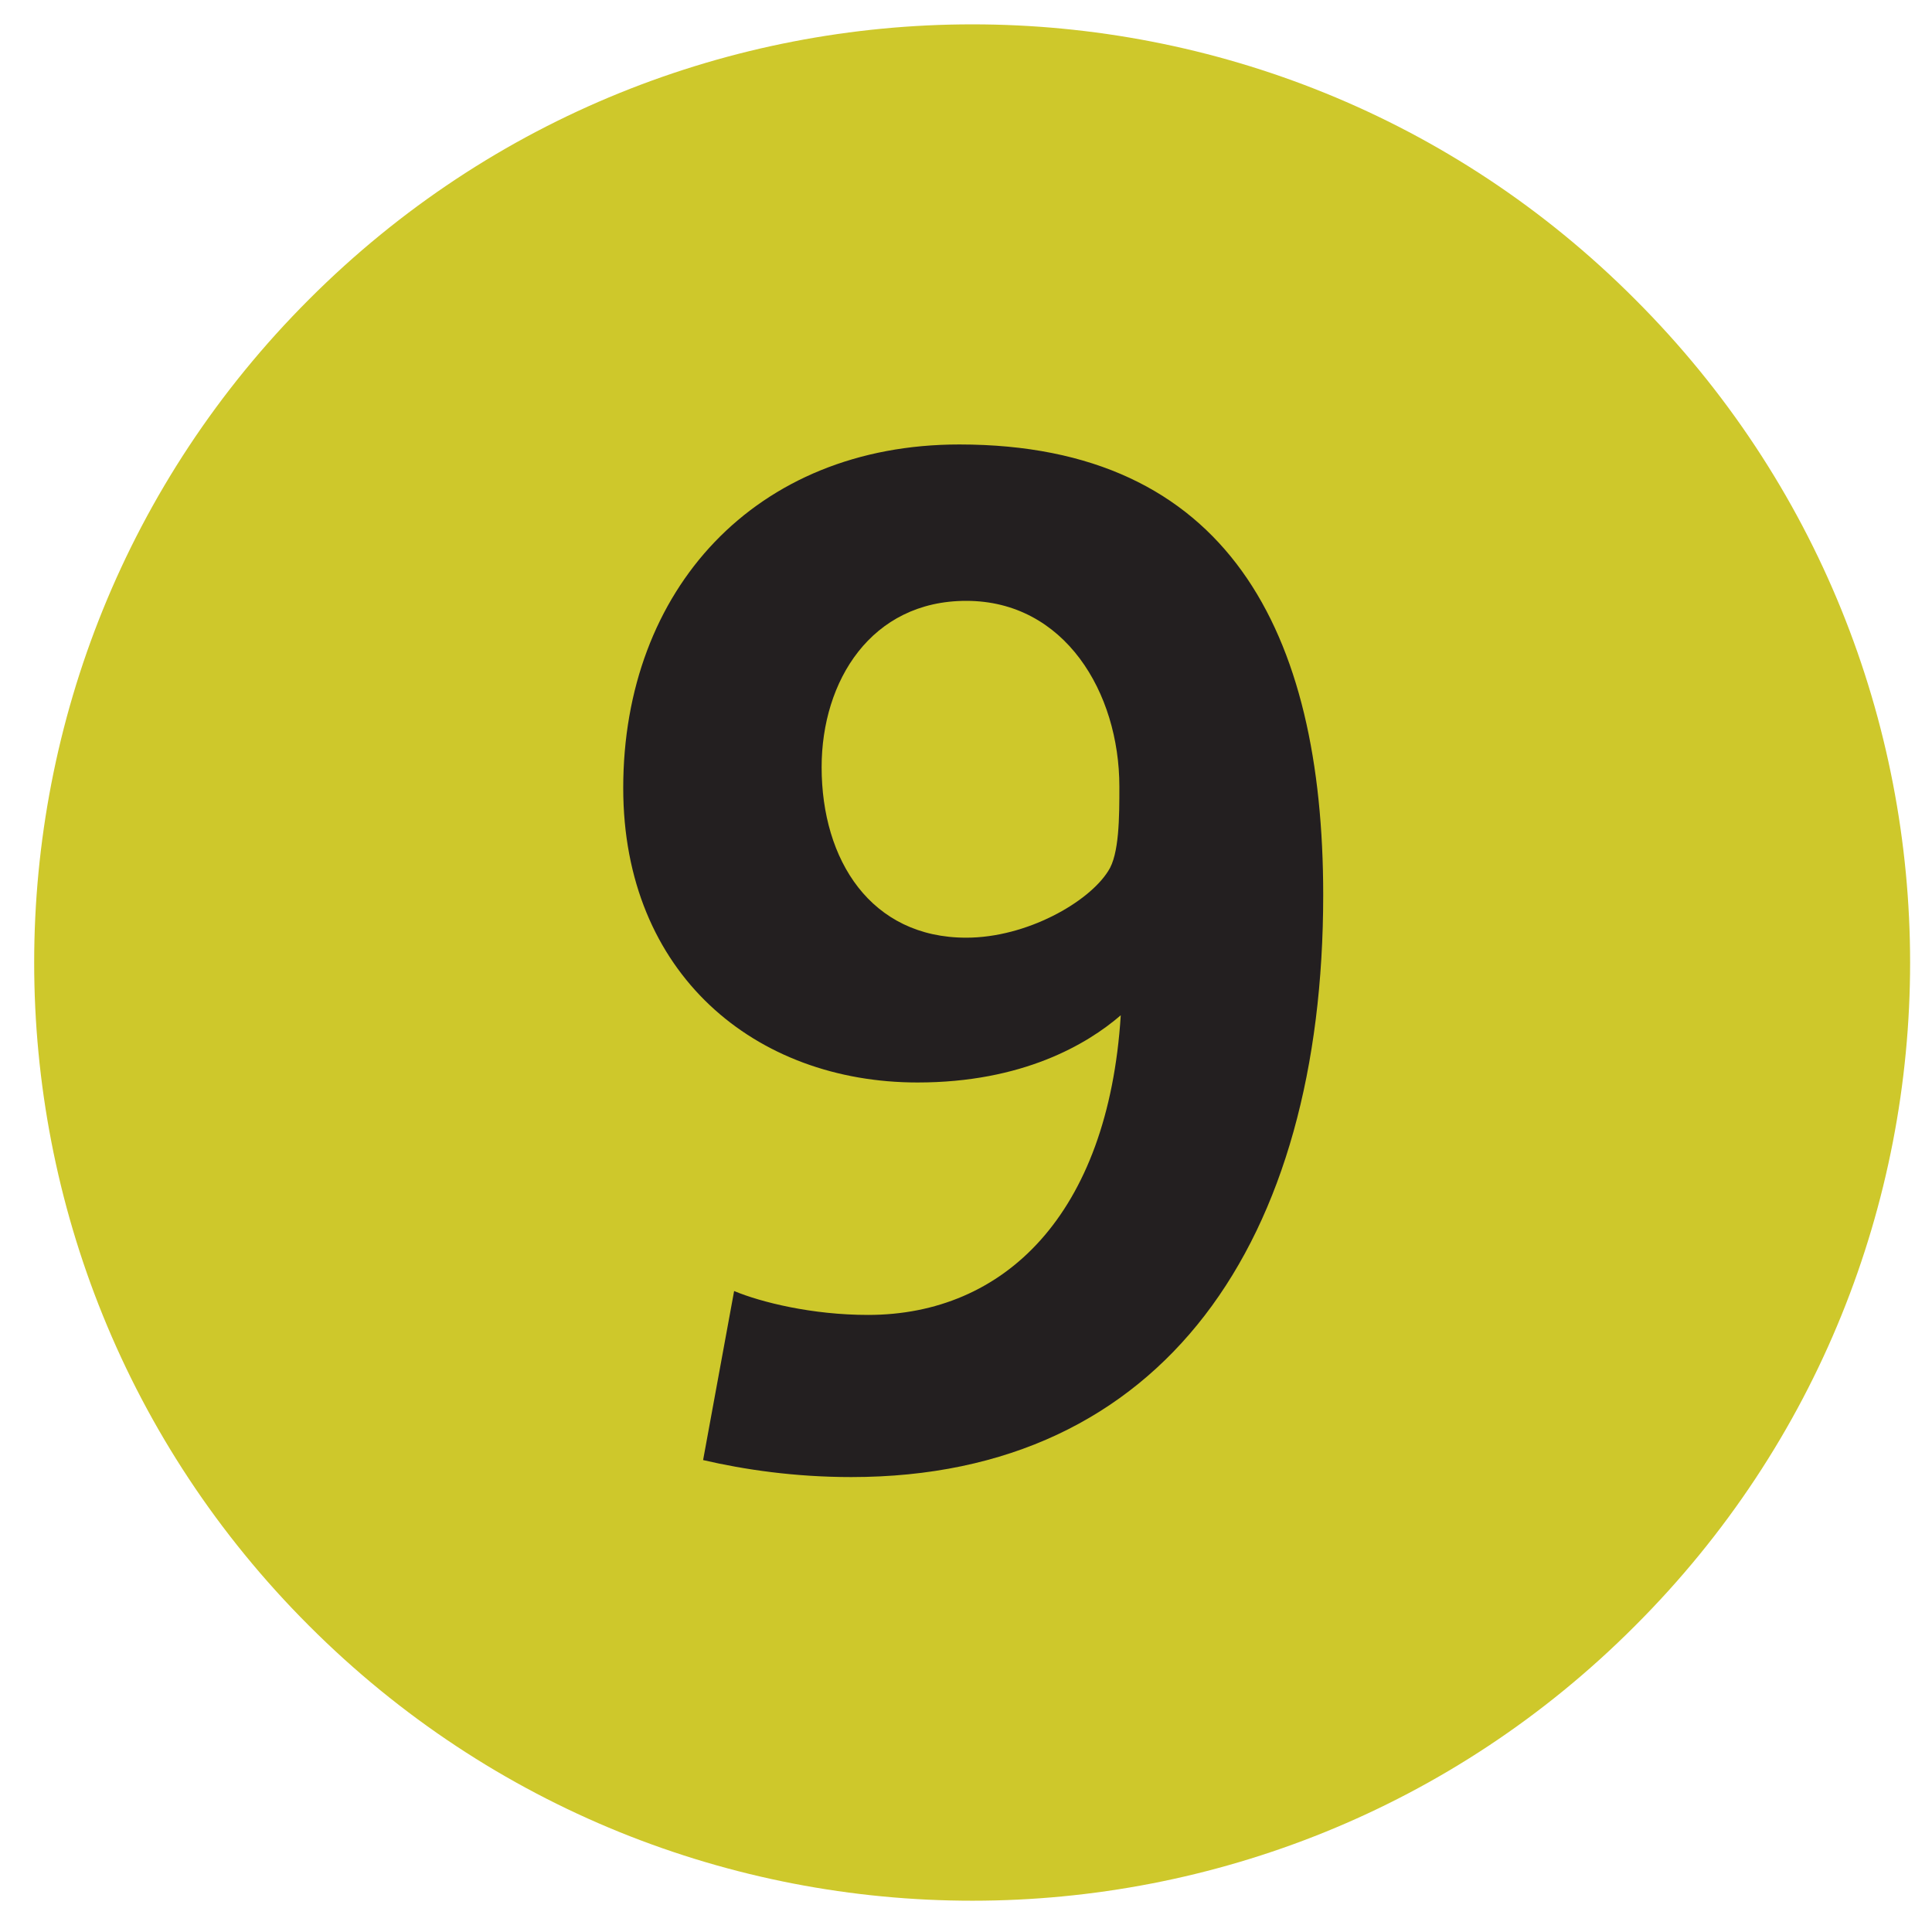 <?xml version="1.0" encoding="utf-8"?>
<!-- Generator: Adobe Illustrator 12.0.1, SVG Export Plug-In  -->
<!DOCTYPE svg PUBLIC "-//W3C//DTD SVG 1.1//EN" "http://www.w3.org/Graphics/SVG/1.1/DTD/svg11.dtd">
<svg  version="1.1" xmlns="http://www.w3.org/2000/svg" xmlns:xlink="http://www.w3.org/1999/xlink" xmlns:a="http://ns.adobe.com/AdobeSVGViewerExtensions/3.0/"
	 width="55" height="55" viewBox="-0.973 -0.694 55 55" enable-background="new -0.973 -0.694 55 55" xml:space="preserve">
<defs>
</defs>
<path fill="#CEC82B" d="M7.827,45.59c-10.438-10.426-10.434-27.336,0-37.764c10.426-10.439,27.348-10.432,37.746,0
	c10.441,10.428,10.441,27.338,0,37.764C35.175,56.02,18.253,56.028,7.827,45.59"/>
<path fill="#231F20" d="M16.769,21.739c0,5.297,3.766,8.383,8.379,8.383c2.984,0,4.828-1.086,5.785-1.914
	c-0.359,5.68-3.32,8.531-7.195,8.531c-1.59,0-3.039-0.359-3.812-0.68l-0.883,4.812c1.172,0.273,2.613,0.484,4.219,0.484
	c8.914,0,13.434-6.742,13.434-16.57c0-7.492-2.719-12.826-10.359-12.826C20.534,11.959,16.769,16.09,16.769,21.739 M22.417,21.145
	c0-2.453,1.41-4.734,4.117-4.734c2.801,0,4.359,2.609,4.359,5.289c0,0.852,0,1.93-0.32,2.406C30.015,24.993,28.253,26,26.534,26
	C23.819,26,22.417,23.793,22.417,21.145z"/>
</svg>
